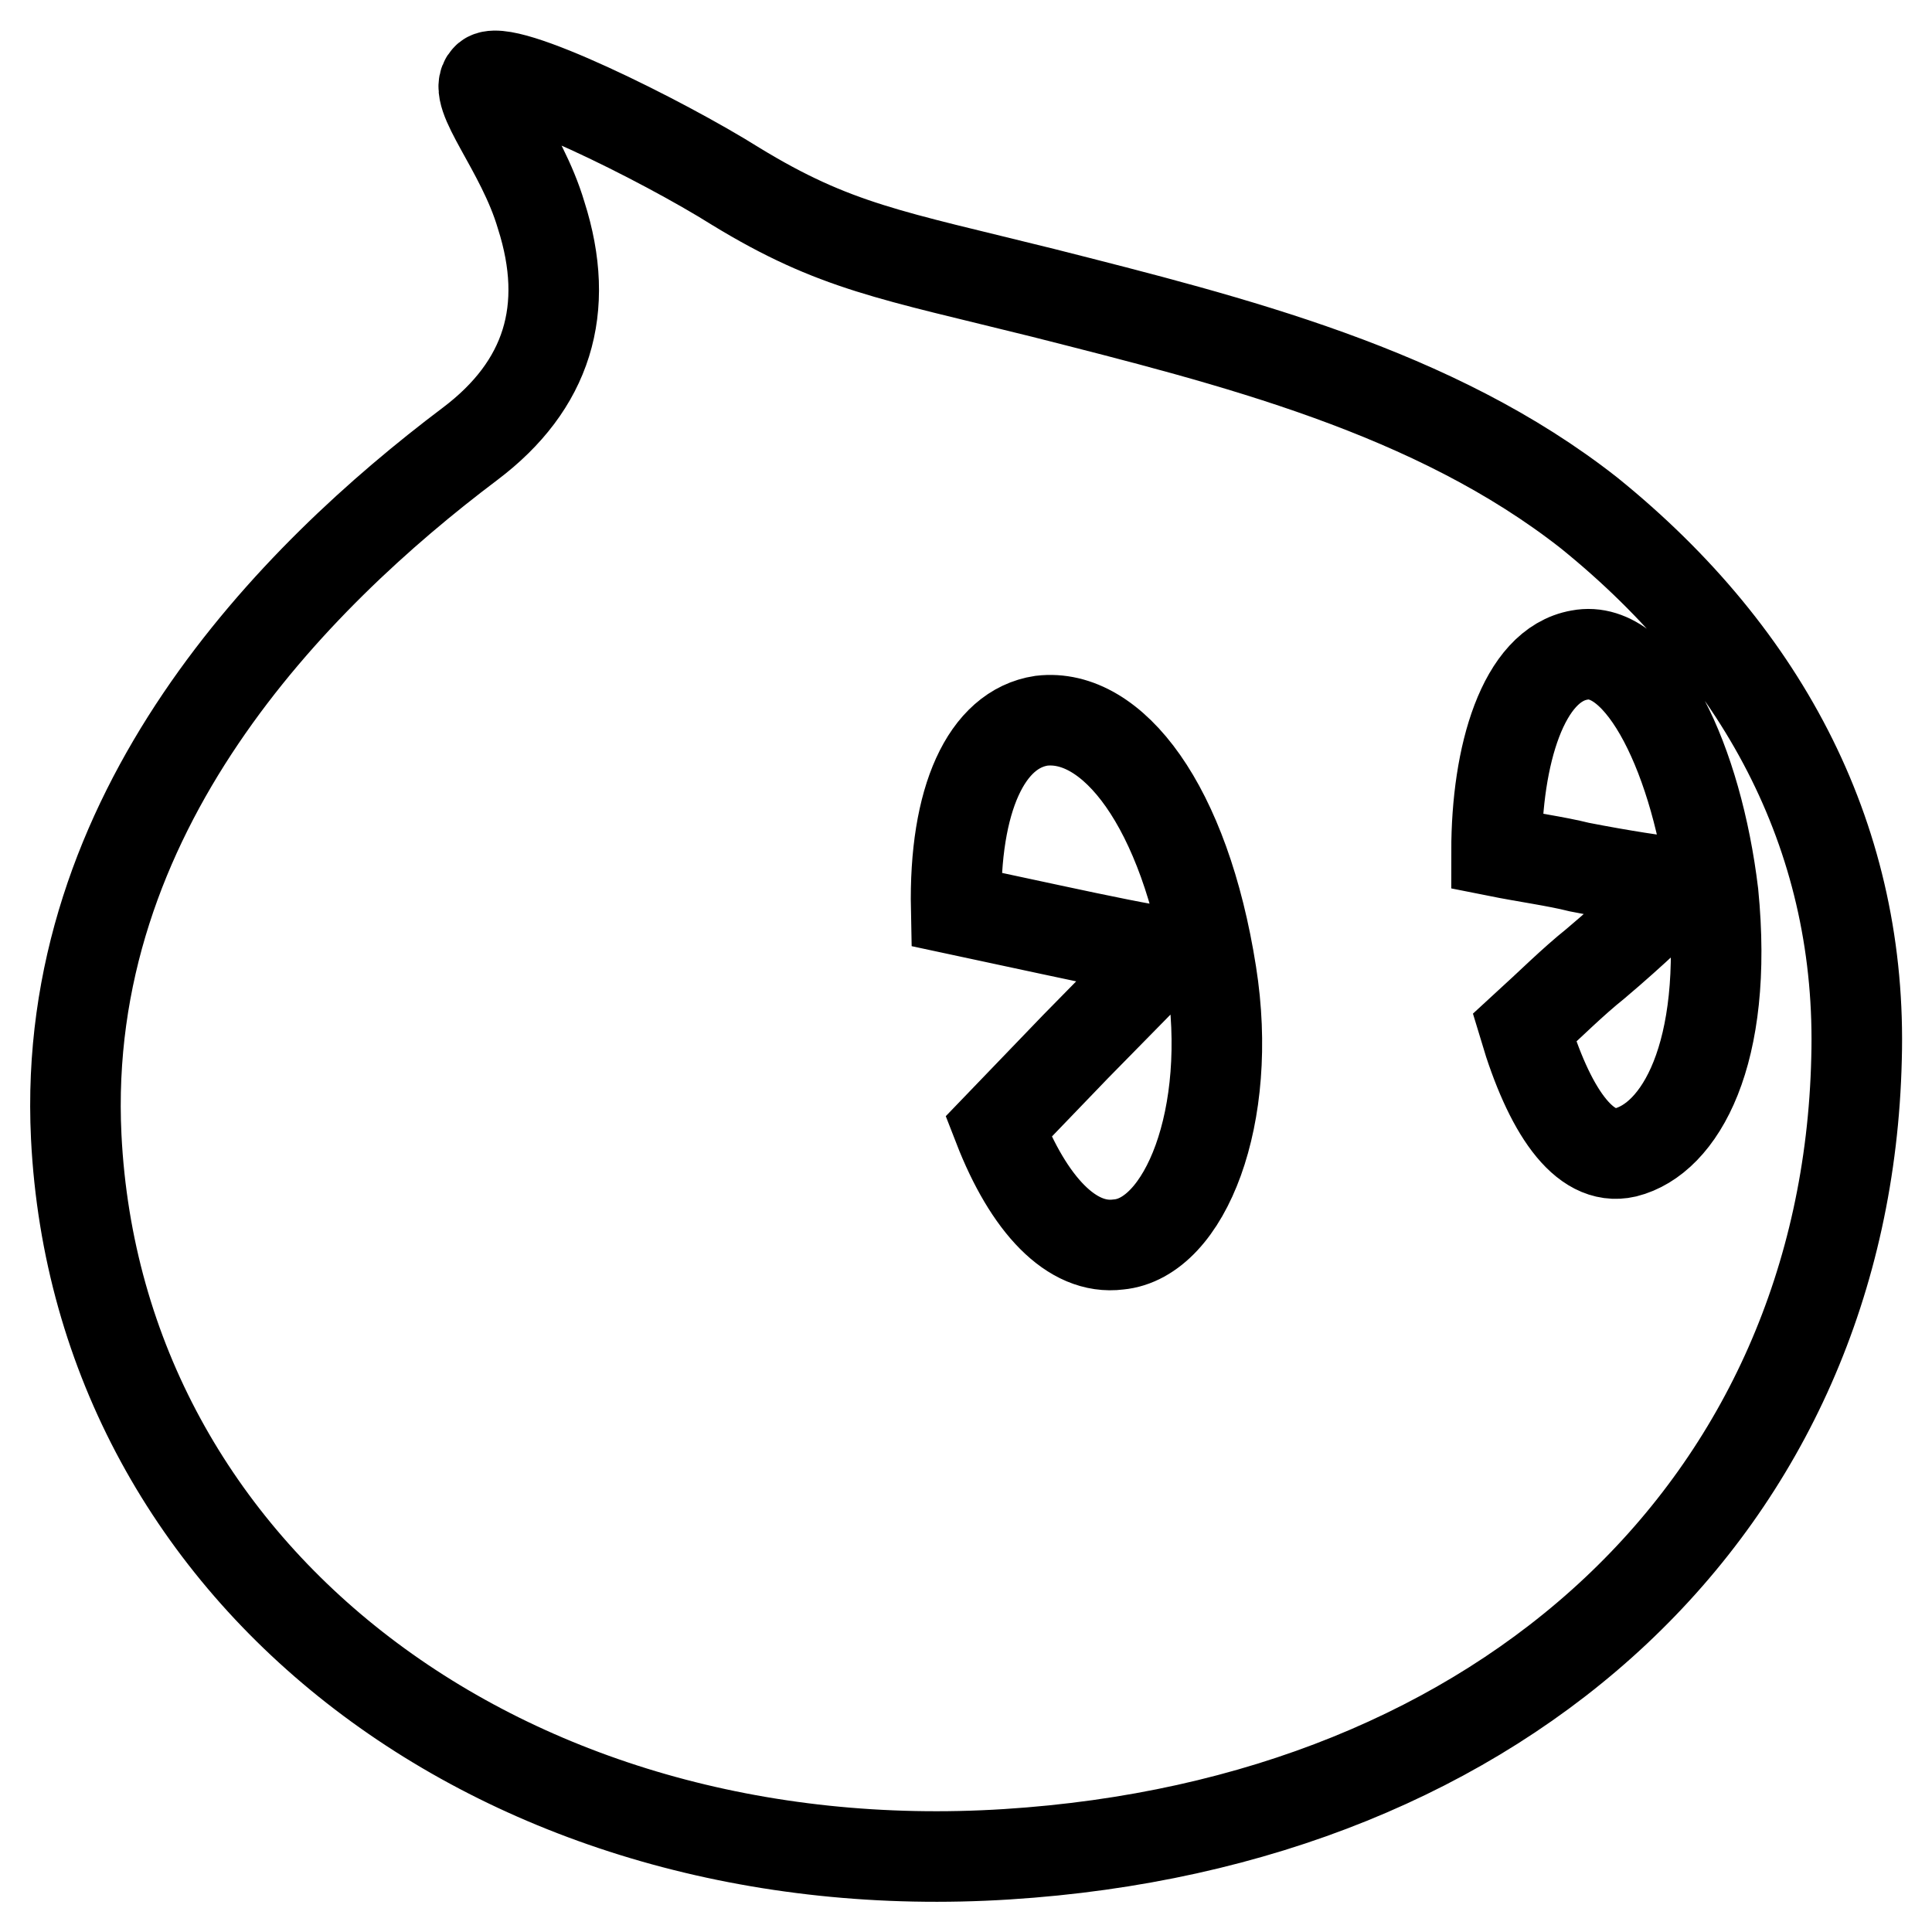 <?xml version="1.0" encoding="utf-8"?>
<!-- Svg Vector Icons : http://www.onlinewebfonts.com/icon -->
<!DOCTYPE svg PUBLIC "-//W3C//DTD SVG 1.1//EN" "http://www.w3.org/Graphics/SVG/1.1/DTD/svg11.dtd">
<svg version="1.1" xmlns="http://www.w3.org/2000/svg" xmlns:xlink="http://www.w3.org/1999/xlink" x="0px" y="0px" viewBox="0 0 256 256" enable-background="new 0 0 256 256" xml:space="preserve">
<g> <path stroke-width="12" fill-opacity="0" stroke="#000000"  d="M210.6,68c-20.6-16.2-47.2-22.8-72.4-29.2c-20.1-5-27.6-6.1-40.7-14.1c-9.7-6.1-31.1-16.7-33-14.3 c-2.1,2.1,4.6,9.3,7.2,18.1c4,12.5,0.8,22.6-9.4,30.3C38.8,76.5,8,107.6,10.1,150.6c2.9,58.7,57.1,99.3,123.3,95.1 c66.5-4.2,111.2-46.7,112.6-105.4C246.8,111.8,234.2,87.1,210.6,68L210.6,68z M132.3,149.3l10.2-10.6l11-11.2 c1.1-0.8,0.8-1.3-0.5-1.6c-0.8,0-7.2-1.3-13.7-2.7l-12.6-2.7c-0.3-14.6,4-23.9,11.3-25c9.4-1.1,19,11.2,22.5,33.5 c3,18.9-3.5,35.1-12.3,35.9C142,165.7,136.3,159.6,132.3,149.3L132.3,149.3z M215.4,152.7c-5.6,1.3-10.2-5.8-13.4-16.5 c3.5-3.2,6.4-6.1,9.4-8.5c5.1-4.3,9.4-8.5,10.2-9.3c0.8-0.8,0.5-1.3-0.5-1.6c-0.8,0-6.2-0.8-11.8-1.9c-3.2-0.8-7-1.3-11-2.1 c0-12.7,3.5-24.7,11-26c8.3-1.6,15.6,14.1,17.7,31.6C229.1,139.7,222.6,150.9,215.4,152.7L215.4,152.7z"/></g>
</svg>